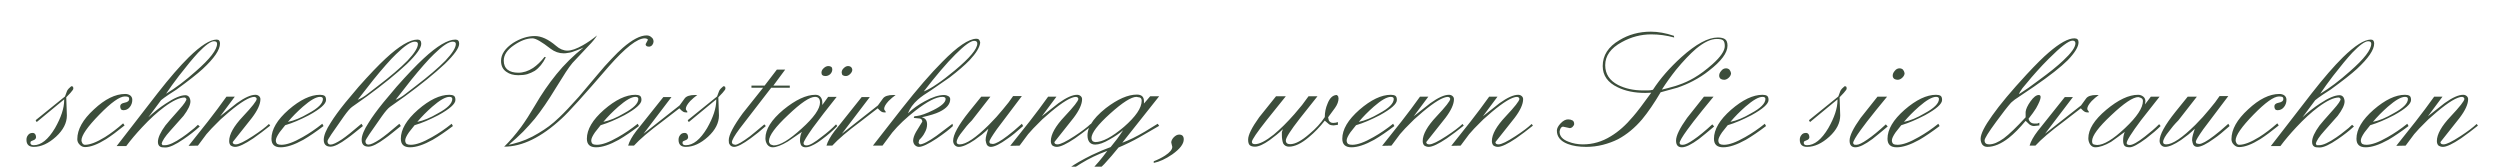 
<svg xmlns="http://www.w3.org/2000/svg" version="1.1" xmlns:xlink="http://www.w3.org/1999/xlink" preserveAspectRatio="none" x="0px" y="0px" width="600px" height="40px" viewBox="0 0 600 40">
<defs>
<g id="Layer0_0_FILL">
<path fill="#3C4D3B" stroke="none" d="
M 15.9 23.35
L 16.9 22.3
Q 17.6 21.5 17.6 21.3
L 17.55 20.85 17.3 20.7 17.1 20.7
Q 16.4 21.25 16.1 21.8
L 15.6 23.15 8.55 28.85 8.8 29.3 15.4 23.85 15.4 24.05
Q 15.4 26.9 13.2 30.75 10.75 34.85 8.1 34.85 7.3 34.85 7.3 34.3 7.3 34 7.45 33.9
L 8.25 33.55
Q 8.65 33.3 8.65 32.9 8.65 32.55 8.45 32.2 8.2 31.9 7.85 31.9 7.1 31.9 6.75 32.4 6.35 32.85 6.35 33.55 6.35 35.25 8.1 35.25 10.75 35.25 13.45 32.8 16.05 30.4 16.05 27.7
L 15.9 23.35
M 31.75 23.95
Q 31.75 23.3 31.25 22.9 30.75 22.55 30.05 22.55 26.5 22.55 22.55 26.25 18.55 29.9 18.55 33.4 18.55 34.15 19.1 34.7 19.65 35.3 20.4 35.3 22.4 35.3 25.45 33.4 27.25 32.25 29.9 30.1
L 29.55 29.6
Q 27.35 31.55 25.2 32.9 22.2 34.75 20.4 34.75 20 34.75 19.75 34.35 19.55 33.95 19.55 33.7 19.55 31.9 23.85 27.5 28.1 23.15 29.95 23.15 30.45 23.15 30.75 23.25 31 23.4 31 23.75 31 24.45 29.9 24.65 28.85 24.85 28.85 25.5 28.85 26.45 29.6 26.45 30.55 26.45 31.15 25.7 31.75 24.95 31.75 23.95
M 52.8 10.45
Q 52.8 9.5 52 9.5 49.65 9.5 45.3 13.75 42.1 16.9 37.8 22.4
L 28 35.05 30.3 35.05
Q 31.9 32.9 34.1 30.55 36.9 27.55 39.4 25.7 42.5 23.4 44.3 23.4 44.5 23.4 44.75 23.75 44.75 24.35 43.05 26.25 40.15 29.5 39.7 30.1 37.9 32.55 37.9 34.05 37.9 34.9 38.45 35.2 38.75 35.4 39.7 35.4 41.15 35.4 44.05 33.4 46.2 31.95 47.95 30.35
L 47.5 29.95
Q 46.7 30.75 45.75 31.45 44.85 32.2 43.75 32.95 41 34.85 39.6 34.85
L 39 34.85 38.8 34.5
Q 39 33.45 40.85 31.4
L 44.05 27.8
Q 45.7 25.6 45.7 24.35 45.7 23.8 45.4 23.3 45.05 22.85 44.5 22.85 42.8 22.85 39.8 24.85 37.7 26.2 35.6 28.15
L 38.65 24.05
Q 39.3 23.5 40.5 22.7
L 42.35 21.5
Q 46.75 18.3 48.65 16.55 52.8 12.7 52.8 10.45
M 51.35 9.9
Q 52.1 9.9 52.1 10.5 52.1 12.65 47 17.1 43.2 20.5 39.85 22.5 41.15 20.55 42.95 18.2 45.7 14.65 47.55 12.65 50.2 9.9 51.35 9.9
M 62.5 23.8
Q 62.5 23.35 62.15 23.05 61.8 22.75 61.3 22.75 59.65 22.75 56.85 24.75
L 52.85 27.9 56.35 23.2 54.35 23.2
Q 52.25 26.15 49.9 29.15
L 45.25 35 47.5 34.95 49.55 32.2
Q 50.8 30.75 51.9 29.7 52.25 29.35 52.95 28.65 53 28.6 54.95 26.9 59.3 23.25 61.05 23.25 61.6 23.35 61.6 23.75 61.6 24.45 58.3 27.95 55 31.45 55 33.85 55 34.5 55.35 34.9 55.85 35.25 56.45 35.25 57.75 35.25 60.8 33.2 62.8 31.8 64.85 30.15
L 64.55 29.75
Q 63.3 30.95 60.7 32.65 57.65 34.65 56.6 34.65 55.85 34.65 55.85 34.1
L 60.45 28.3
Q 62.5 25.6 62.5 23.8
M 77.9 23
Q 77.5 22.75 76.8 22.75 73.4 22.75 69.25 26.35 65.15 29.95 65.15 33.3 65.15 35.35 67.35 35.35 69.55 35.35 72.8 33.55 74.95 32.3 77.65 30.25
L 77.35 29.7
Q 75.05 31.55 72.65 32.9 69.45 34.75 67.55 34.75 66.9 34.75 66.55 34.55 66.2 34.25 66.2 33.7 66.2 33.05 67.1 31.75
L 68.45 30.05
Q 69.8 29.65 71.2 29.05 72.6 28.45 74.15 27.65 78.25 25.4 78.25 24 78.25 23.25 77.9 23
M 76.8 23.25
Q 77.5 23.25 77.5 23.75 77.5 25.35 74.05 27.2 71.35 28.8 69.1 29.25 70.65 27.4 72.7 25.6 75.4 23.25 76.8 23.25
M 101.1 10.5
Q 101.1 9.5 100.2 9.5 97.45 9.5 92.55 14.05 89.95 16.45 86.05 20.85
L 82.9 24.6
Q 80.6 27.45 79.4 29.4 77.7 32 77.7 33.55 77.7 35.2 79.35 35.2 80.65 35.2 83.35 33.2 84 32.75 85.05 31.9 85.75 31.3 87.1 30.25
L 86.75 29.7
Q 83.6 32.4 82.05 33.45 80.15 34.7 79.35 34.7 78.6 34.7 78.6 33.85 78.65 33.55 79.55 32.2
L 82.55 27.9
Q 83.8 26.15 84.5 25.65
L 88.1 23.1
Q 93.85 18.9 97.65 15.35 101.1 12 101.1 10.5
M 99.55 10
Q 100.3 10 100.3 10.55 100.3 11.9 97.8 14.55 95.25 17.15 90.6 20.7
L 88.2 22.55
Q 87 23.5 85.85 23.95
L 89.65 19.1
Q 91.15 17.25 92.6 15.6 94.05 13.95 95.05 13 98.1 10 99.55 10
M 108.95 23
Q 108.55 22.75 107.85 22.75 104.45 22.75 100.3 26.35 96.2 29.95 96.2 33.3 96.2 35.35 98.4 35.35 100.6 35.35 103.85 33.55 106 32.3 108.7 30.25
L 108.4 29.7
Q 106.1 31.55 103.7 32.9 100.5 34.75 98.6 34.75 97.95 34.75 97.6 34.55 97.25 34.25 97.25 33.7 97.25 33.05 98.15 31.75
L 99.5 30.05
Q 100.85 29.65 102.25 29.05 103.65 28.45 105.2 27.65 109.3 25.4 109.3 24 109.3 23.25 108.95 23
M 107.85 23.25
Q 108.55 23.25 108.55 23.75 108.55 25.35 105.1 27.2 102.4 28.8 100.15 29.25 101.7 27.4 103.75 25.6 106.45 23.25 107.85 23.25
M 110.2 10.5
Q 110.2 9.5 109.3 9.5 106.55 9.5 101.65 14.05 99.05 16.45 95.15 20.85
L 92 24.6
Q 89.7 27.45 88.5 29.4 86.8 32 86.8 33.55 86.8 35.2 88.45 35.2 89.75 35.2 92.45 33.2 93.1 32.75 94.15 31.9 94.85 31.3 96.2 30.25
L 95.85 29.7
Q 92.7 32.4 91.15 33.45 89.25 34.7 88.45 34.7 87.7 34.7 87.7 33.85 87.75 33.55 88.65 32.2
L 91.65 27.9
Q 92.9 26.15 93.6 25.65
L 97.2 23.1
Q 102.95 18.9 106.75 15.35 110.2 12 110.2 10.5
M 108.65 10
Q 109.4 10 109.4 10.55 109.4 11.9 106.9 14.55 104.35 17.15 99.7 20.7
L 97.3 22.55
Q 96.1 23.5 94.95 23.95
L 98.75 19.1
Q 100.25 17.25 101.7 15.6 103.15 13.95 104.15 13 107.2 10 108.65 10
M 153.6 23
Q 153.2 22.75 152.5 22.75 149.1 22.75 144.95 26.35 140.85 29.95 140.85 33.3 140.85 35.35 143.05 35.35 145.25 35.35 148.5 33.55 150.65 32.3 153.35 30.25
L 153.05 29.7
Q 150.75 31.55 148.35 32.9 145.15 34.75 143.25 34.75 142.6 34.75 142.25 34.55 141.9 34.25 141.9 33.7 141.9 33.05 142.8 31.75
L 144.15 30.05
Q 145.5 29.65 146.9 29.05 148.3 28.45 149.85 27.65 153.95 25.4 153.95 24 153.95 23.25 153.6 23
M 152.5 23.25
Q 153.2 23.25 153.2 23.75 153.2 25.35 149.75 27.2 147.05 28.8 144.8 29.25 146.35 27.4 148.4 25.6 151.1 23.25 152.5 23.25
M 155.5 9.55
L 154.95 10.6
Q 154.95 11.2 155.8 11.2 156.25 11.15 156.55 10.8 156.85 10.35 156.85 10 156.85 9.3 156.35 8.95 155.9 8.5 155.2 8.5 152.9 8.5 149.45 11.5 148.3 12.5 146.75 14.15 145.15 15.8 143.5 17.8
L 138.9 23.25
Q 135.95 26.55 134.25 28.15 132.9 29.45 131.75 30.3 130.6 31.15 129.25 31.95 126.35 33.75 123 34.55
L 122.1 34.75
Q 124 33.15 125.55 31.6 127.05 30.05 128.35 28.5 130.75 25.5 133.35 21.2
L 135.8 17.3
Q 136.65 16 137.4 15.1
L 141.25 11
Q 142.6 9.65 143.3 8.5 141.5 9.95 139.9 10.85 137.6 12.15 136.2 12.15 134.75 12.15 133.45 11 130.7 8.65 128.35 8.65 125.8 8.65 123.15 10.3 120.25 12.25 120.25 14.6 120.25 16.4 121.55 17.25 122.65 18.05 124.4 18.05 125.65 18.05 126.55 17.8 127.5 17.5 128.35 17 129.95 15.9 131 13.75
L 130.7 13.65
Q 129.35 15.35 127.95 16.3 126.2 17.45 124.4 17.45 122.75 17.45 121.85 16.75 120.9 16 120.9 14.55 120.9 12.5 123.35 10.85 125.75 9.2 127.8 9.2 128.95 9.2 132.15 11.7 133.6 12.8 135.3 12.8 135.8 12.8 136.25 12.7 136.75 12.65 137.25 12.5 137.7 12.35 138.5 12.05 139.55 11.65 140.05 11.4 136.35 14.35 133.55 17.8 130.75 21.25 128.4 25.3 126.55 28.45 125.05 30.5 123.05 33.2 121 35.2 127.5 35.2 134.8 28.45 137.15 26.35 146.15 15.9 152.05 9.2 154.75 9.2 155.4 9.25 155.5 9.55
M 171.9 23.85
L 171.9 24.05
Q 171.9 26.9 169.7 30.75 167.25 34.85 164.6 34.85 163.8 34.85 163.8 34.3 163.8 34 163.95 33.9
L 164.75 33.55
Q 165.15 33.3 165.15 32.9 165.15 32.55 164.95 32.2 164.7 31.9 164.35 31.9 163.6 31.9 163.25 32.4 162.85 32.85 162.85 33.55 162.85 35.25 164.6 35.25 167.25 35.25 169.95 32.8 172.55 30.4 172.55 27.7
L 172.4 23.35 173.4 22.3
Q 174.1 21.5 174.1 21.3
L 174.05 20.85 173.8 20.7 173.6 20.7
Q 172.9 21.25 172.6 21.8
L 172.1 23.15 165.05 28.85 165.3 29.3 171.9 23.85
M 166.8 22.8
Q 164.9 22.8 164.3 23.65
L 163.1 25.3 154.45 32.1 161.15 23.3 159.2 23.3 152.7 31.45
Q 151.2 33.4 150.75 34.95
L 152.15 34.95
Q 154.25 32.65 158.9 29.2
L 163.05 26
Q 163.65 26.65 163.95 26.8 164.25 27 164.95 27
L 164.95 26.75
Q 164.6 26.4 164.6 26.1 164.6 25.4 165.65 24.25 166.45 23.45 167.35 22.8
L 166.8 22.8
M 197.35 24.6
Q 197.35 23.75 196.9 23.25 196.5 22.75 195.7 22.75 192.4 22.75 188 26.35 183.7 29.95 183.7 33.2 183.7 34.05 184.15 34.7 184.65 35.35 185.45 35.35 186.75 35.35 189.1 33.95
L 192.45 31.65
Q 192 32.5 192 33.7 192 34.15 192.1 34.4 192.15 34.65 192.3 34.9 192.65 35.35 193.35 35.35 194.1 35.35 195.05 34.85 196.05 34.4 197.4 33.35 199.25 32 200.95 30.25
L 200.65 29.85
Q 199.2 31.35 197.25 32.8 194.65 34.9 193.6 34.9 192.85 34.9 192.85 34.35 192.9 33.75 195.05 30.7 197.4 27.5 200.8 23.25
L 198.75 23.25 197.35 25.2 197.35 24.6
M 195.6 23.25
Q 196.8 23.25 196.8 24.6 196.8 26.9 192.35 30.9 187.95 34.9 185.7 34.9 185.15 34.8 184.85 34.6 184.55 34.25 184.55 33.85 184.55 31.9 189.15 27.6 193.7 23.25 195.6 23.25
M 198.1 18.25
Q 198.75 18.25 199.25 17.8 199.75 17.3 199.75 16.65 199.75 15.85 198.75 15.85 198.15 15.9 197.65 16.4 197.15 16.85 197.15 17.45 197.15 18.25 198.1 18.25
M 186.45 16.7
L 183.5 20.55 180.35 20.55 180.35 21.05 183.15 21.05 178.25 27.2
Q 174.9 31.8 174.9 33.65 174.9 34.05 174.95 34.35 175.05 34.6 175.2 34.8 175.6 35.25 176.2 35.25 177.35 35.25 180.15 33.2 181.95 31.9 183.8 30.25
L 183.45 29.85
Q 182.3 30.85 181.35 31.6 180.6 32.25 180 32.7 177.25 34.75 176.45 34.75
L 175.9 34.6
Q 175.65 34.35 175.65 34.15 175.65 33.4 177.5 30.9
L 185.1 21.05 189.55 21.05 189.55 20.55 185.6 20.55 188.45 16.7 186.45 16.7
M 203.55 15.85
Q 203 15.85 202.5 16.35 202 16.8 202 17.4 202.05 17.9 202.25 18.05 202.55 18.25 203 18.25 203.55 18.25 204.05 17.75 204.55 17.25 204.55 16.75 204.5 16.3 204.2 16.05 203.9 15.85 203.55 15.85
M 208.75 23.3
L 206.8 23.3 200.3 31.45
Q 198.8 33.4 198.35 34.95
L 199.75 34.95
Q 201.85 32.65 206.5 29.2
L 210.65 26
Q 211.25 26.65 211.55 26.8 211.85 27 212.55 27
L 212.55 26.75
Q 212.2 26.4 212.2 26.1 212.2 25.4 213.25 24.25 214.05 23.45 214.95 22.8
L 214.4 22.8
Q 212.5 22.8 211.9 23.65
L 210.7 25.3 202.05 32.1 208.75 23.3
M 234.95 9.5
Q 234.75 9.3 234.35 9.3 231.6 9.3 226.15 14.85 222.05 18.95 216.45 26.05
L 209.5 34.95 211.8 34.95 214.15 31.8
Q 216.35 29.15 219.7 26.55 223.95 23.25 226.15 23.25 226.95 23.25 226.95 23.75 226.95 24.95 224.05 26.4 222.75 27.05 221.75 27.4 220.8 27.75 220 27.85
L 219.45 27.9 219.3 28.3 220.8 28.45
Q 221.35 28.6 221.35 29.2
L 219.85 31.65
Q 219.15 32.9 219.15 33.8 219.2 34.4 219.55 34.8 220 35.25 220.55 35.25 221.75 35.25 224.8 33.25 227.45 31.45 228.7 30.25
L 228.6 29.7 224.75 32.6
Q 221.85 34.65 220.75 34.65
L 220.45 34.3 220.6 33.6
Q 221.2 33 221.4 32.7 221.65 32.4 221.9 31.9 222.5 30.9 222.5 29.85 222.5 28.4 221.2 28.15 224.15 27.5 225.45 26.85 228.05 25.6 228.05 23.8 228.05 23.3 227.55 23.05 227.1 22.8 226.6 22.8 224.65 22.8 221.95 24.3 219.7 25.5 217.9 27.2 218.6 25.4 220.3 23.9 221.3 23 223.55 21.6
L 227.9 18.6
Q 230.95 16.25 232.7 14.45 235.05 11.95 235.25 10.25 235.2 9.8 234.95 9.5
M 233.8 9.8
Q 234.55 9.8 234.55 10.45 234.55 12.4 229.15 16.9 226.7 18.95 224.9 20.15 223.1 21.4 221.7 21.95 226.05 16.3 229.3 13.05 232.55 9.8 233.8 9.8
M 281.7 32.95
Q 281.1 33.6 281.1 34.2
L 281.35 35.25
Q 281.35 36.2 279.6 37.35 278.35 38.15 276.9 38.7
L 276.9 39.1
Q 278.95 38.7 281.35 37.05 284.1 35.1 284.1 33.45 284.1 32.3 283 32.3 282.35 32.3 281.7 32.95
M 245.25 23.05
L 243.15 23.05
Q 242.2 24.5 240.7 26.25 239.25 28.05 237.35 29.95 232.6 34.65 230.35 34.65 229.6 34.65 229.6 34.1 229.6 33.2 231.1 31.4 231.7 30.6 232 30.25 232.55 29.6 233.25 28.9
L 237.7 23.2 235.5 23.2 232.55 26.85
Q 228.75 31.6 228.75 33.8 228.75 34.4 229.15 34.85 229.55 35.25 230.1 35.25 231.45 35.25 233.9 33.6 234.9 32.9 235.65 32.3 236.55 31.55 237.2 30.9
L 236.75 32.35
Q 236.55 33.05 236.55 33.65 236.65 34.35 236.85 34.75 237.2 35.25 237.8 35.25 239.1 35.25 241.85 33.25 242.6 32.75 243.45 32.05 244.3 31.3 245.55 30.25
L 245.25 29.7
Q 243.15 31.6 241.8 32.6 239.25 34.55 238.25 34.55
L 237.65 34.45
Q 237.45 34.3 237.45 34 237.45 33.55 239.25 31
L 245.25 23.05
M 274.55 24.3
Q 274.55 22.7 272.85 22.7 269.65 22.7 265.4 25.95 262.876 27.958 261.8 29.8
L 261.75 29.75
Q 260.5 30.95 257.9 32.65 254.85 34.65 253.8 34.65 253.05 34.65 253.05 34.1
L 257.65 28.3
Q 259.7 25.6 259.7 23.8 259.7 23.35 259.35 23.05 259 22.75 258.5 22.75 256.85 22.75 254.05 24.75
L 250.05 27.9 253.55 23.2 251.55 23.2
Q 249.45 26.15 247.1 29.15
L 242.45 35 244.7 34.95 246.75 32.2
Q 248 30.75 249.1 29.7 249.45 29.35 250.15 28.65 250.2 28.6 252.15 26.9 256.5 23.25 258.25 23.25 258.8 23.35 258.8 23.75 258.8 24.45 255.5 27.95 252.2 31.45 252.2 33.85 252.2 34.5 252.55 34.9 253.05 35.25 253.65 35.25 254.95 35.25 258 33.2 259.669 32.032 261.35 30.7 261 31.612 261 32.5 261 33.5 261.45 34.1 261.95 34.7 262.85 34.7 264.2 34.7 266.25 33.5 268.3 32.35 269.55 31.25 268.95 32.15 268.85 32.3 268.5 32.8 268.1 33.35
L 266.55 35.3
Q 264.95 35.9 264.5 36.1 263.6 36.5 262.05 37.2 258.6 38.9 256.65 40.3 254.1 42.2 254.1 43.7 254.1 45.2 255.85 45.2 257.7 45.2 260.45 43.35 262.6 41.85 265.05 39.35 266.85 37.4 268.45 35.4 271.05 34.3 273.45 32.95
L 278.2 30.2 277.85 29.7 274.75 31.6
Q 271.7 33.4 269.35 34.25
L 278.2 23.1 276.05 23.1 274.55 24.85 274.55 24.3
M 273.55 23.4
Q 274 23.55 274 24.2 274 26.75 269.75 30.45 265.45 34.1 262.85 34.1 262.45 34.05 262.2 33.85 261.95 33.5 261.95 33.15 261.95 31.3 266.45 27.25 270.9 23.25 272.75 23.25
L 273.55 23.4
M 255.1 43.75
Q 255.1 41.8 259.5 39.2 262.25 37.5 265.75 36.2 263.9 38.8 261.45 41.25 258.2 44.5 256.2 44.5 255.7 44.45 255.4 44.3 255.1 44.15 255.1 43.75
M 308.6 23.1
L 306.25 23.1
Q 302.65 27.55 302.2 28.15 299.55 31.85 299.55 33.5 299.55 34.5 299.95 34.85 300.35 35.2 301.2 35.2 302.5 35.2 304.75 33.6 306.55 32.3 307.9 31
L 307.65 31.7
Q 307.65 31.95 307.65 32.4 307.65 33.55 307.95 34.4 308.4 35.2 309.35 35.2 311.45 35.2 314.15 32.9 316.2 31.2 317.95 28.95
L 319 29.85
Q 319.45 30.1 320.05 30.1
L 321.1 29.95 321.1 29.3
Q 320.55 29.5 319.95 29.5 319.2 29.5 318.9 28.85
L 318.75 28.15 320.4 25.9
Q 321.25 24.7 321.25 23.6
L 321.15 23.1
Q 321.1 23 320.85 22.8 319.4 22.8 318.6 24.9 317.95 26.4 317.95 28.1 316.55 30.25 314.25 32.15 311.45 34.6 309.65 34.6 308.6 34.6 308.6 33.7 308.6 32.75 311.95 28.45
L 316.2 23.1 314.05 23.1
Q 313.45 23.95 312.5 25.2 311.7 26.2 310.65 27.4 308.1 30.3 305.7 32.3 302.8 34.6 301.2 34.6 300.45 34.6 300.45 34.05 300.45 33.3 304.1 28.7
L 308.6 23.1
M 334.9 23
Q 334.5 22.75 333.8 22.75 330.4 22.75 326.25 26.35 322.15 29.95 322.15 33.3 322.15 35.35 324.35 35.35 326.55 35.35 329.8 33.55 331.95 32.3 334.65 30.25
L 334.35 29.7
Q 332.05 31.55 329.65 32.9 326.45 34.75 324.55 34.75 323.9 34.75 323.55 34.55 323.2 34.25 323.2 33.7 323.2 33.05 324.1 31.75
L 325.45 30.05
Q 326.8 29.65 328.2 29.05 329.6 28.45 331.15 27.65 335.25 25.4 335.25 24 335.25 23.25 334.9 23
M 333.8 23.25
Q 334.5 23.25 334.5 23.75 334.5 25.35 331.05 27.2 328.35 28.8 326.1 29.25 327.65 27.4 329.7 25.6 332.4 23.25 333.8 23.25
M 348.95 23.8
Q 348.95 23.35 348.6 23.05 348.25 22.75 347.75 22.75 346.1 22.75 343.3 24.75
L 339.3 27.9 342.8 23.2 340.8 23.2
Q 338.7 26.15 336.35 29.15
L 331.7 35 333.95 34.95 336 32.2
Q 337.25 30.75 338.35 29.7 338.7 29.35 339.4 28.65 339.45 28.6 341.4 26.9 345.75 23.25 347.5 23.25 348.05 23.35 348.05 23.75 348.05 24.45 344.75 27.95 341.45 31.45 341.45 33.85 341.45 34.5 341.8 34.9 342.3 35.25 342.9 35.25 344.2 35.25 347.25 33.2 349.25 31.8 351.3 30.15
L 351 29.75
Q 349.75 30.95 347.15 32.65 344.1 34.65 343.05 34.65 342.3 34.65 342.3 34.1
L 346.9 28.3
Q 348.95 25.6 348.95 23.8
M 365.55 23.8
Q 365.55 23.35 365.2 23.05 364.85 22.75 364.35 22.75 362.7 22.75 359.9 24.75
L 355.9 27.9 359.4 23.2 357.4 23.2
Q 355.3 26.15 352.95 29.15
L 348.3 35 350.55 34.95 352.6 32.2
Q 353.85 30.75 354.95 29.7 355.3 29.35 356 28.65 356.05 28.6 358 26.9 362.35 23.25 364.1 23.25 364.65 23.35 364.65 23.75 364.65 24.45 361.35 27.95 358.05 31.45 358.05 33.85 358.05 34.5 358.4 34.9 358.9 35.25 359.5 35.25 360.8 35.25 363.85 33.2 365.85 31.8 367.9 30.15
L 367.6 29.75
Q 366.35 30.95 363.75 32.65 360.7 34.65 359.65 34.65 358.9 34.65 358.9 34.1
L 363.5 28.3
Q 365.55 25.6 365.55 23.8
M 424.1 23
Q 423.7 22.75 423 22.75 419.6 22.75 415.45 26.35 411.35 29.95 411.35 33.3 411.35 35.35 413.55 35.35 415.75 35.35 419 33.55 421.15 32.3 423.85 30.25
L 423.55 29.7
Q 421.25 31.55 418.85 32.9 415.65 34.75 413.75 34.75 413.1 34.75 412.75 34.55 412.4 34.25 412.4 33.7 412.4 33.05 413.3 31.75
L 414.65 30.05
Q 416 29.65 417.4 29.05 418.8 28.45 420.35 27.65 424.45 25.4 424.45 24 424.45 23.25 424.1 23
M 423 23.25
Q 423.7 23.25 423.7 23.75 423.7 25.35 420.25 27.2 417.55 28.8 415.3 29.25 416.85 27.4 418.9 25.6 421.6 23.25 423 23.25
M 411.25 23.2
L 408.95 23.2 404.9 28.3
Q 402.25 32 402.25 33.75 402.25 35.35 403.65 35.35 405.05 35.35 407.75 33.35 408.6 32.7 409.3 32.1 410.4 31.2 411.4 30.35
L 410.95 29.85
Q 408.35 32.25 406.5 33.5 404.7 34.75 403.9 34.75 403.45 34.75 403.35 34.7 403.2 34.6 403.1 34.35 403.1 33.7 404.95 31.15 405.65 30.25 406.45 29.15 407.75 27.5 408.55 26.5
L 411.25 23.2
M 414.25 16.4
Q 413.55 16.4 413.1 17 412.6 17.55 412.6 18.15 412.6 18.65 413 18.95 413.35 19.15 413.85 19.15 414.45 19.1 414.95 18.6 415.45 18.1 415.45 17.55 415.35 17.05 415.05 16.7 414.7 16.4 414.25 16.4
M 414.6 10.95
Q 414.6 9.8 414 9.4 413.4 9 412.25 9 408.8 9 403.55 13.7 399.3 17.55 396.7 21.55 396.15 21.7 395.5 21.7
L 394.3 21.7
Q 390.95 21.7 388.35 20.4 385.25 18.8 385.25 15.65 385.25 12.25 389.25 10.1 392.6 8.25 396.3 8.25 399.05 8.25 401.8 9
L 401.75 8.6
Q 398.8 7.6 396.2 7.6 392 7.6 388.65 9.65 384.65 12 384.65 15.85 384.65 19.25 388.25 20.95 391 22.3 394.85 22.3
L 396.3 22.25
Q 393.35 26.35 391.95 27.95 390.6 29.55 389.3 30.7 388 31.85 386.6 32.7 383.45 34.65 379.9 34.65 378.05 34.65 376.4 34 374.3 33.2 374.3 31.6 374.35 31.15 374.55 30.8 374.8 30.4 375.15 30.4
L 376.75 30.75
Q 377.25 30.7 377.5 30.35 377.8 30.05 377.8 29.75 377.8 29.15 377.4 28.9 376.95 28.65 376.35 28.65 375.45 28.65 374.55 29.6 373.65 30.55 373.65 31.35 373.65 33.55 376.25 34.55 378.05 35.25 380.7 35.25 382.75 35.25 384.7 34.75 386.65 34.25 388.35 33.4 391.5 31.7 394.1 28.65 396.25 26.05 398.55 22.15
L 402.55 21.05
Q 404.6 20.35 406.3 19.45 408.5 18.3 410.1 17 414.6 13.55 414.6 10.95
M 407.05 11.7
Q 409.9 9.35 412 9.35 413.1 9.35 413.5 9.65 413.95 10 413.95 11.05 413.95 12.75 411 15.4 408.7 17.45 406.55 18.7 404.75 19.75 402.8 20.4 402.3 20.6 401.35 20.85 400.35 21.15 398.85 21.5 400.35 19.15 402.25 16.75 404.85 13.6 407.05 11.7
M 443.2 21.3
L 443.15 20.85 442.9 20.7 442.7 20.7
Q 442 21.25 441.7 21.8
L 441.2 23.15 434.15 28.85 434.4 29.3 441 23.85 441 24.05
Q 441 26.9 438.8 30.75 436.35 34.85 433.7 34.85 432.9 34.85 432.9 34.3 432.9 34 433.05 33.9
L 433.85 33.55
Q 434.25 33.3 434.25 32.9 434.25 32.55 434.05 32.2 433.8 31.9 433.45 31.9 432.7 31.9 432.35 32.4 431.95 32.85 431.95 33.55 431.95 35.25 433.7 35.25 436.35 35.25 439.05 32.8 441.65 30.4 441.65 27.7
L 441.5 23.35 442.5 22.3
Q 443.2 21.5 443.2 21.3
M 454.65 18.95
Q 455 19.15 455.5 19.15 456.1 19.1 456.6 18.6 457.1 18.1 457.1 17.55 457 17.05 456.7 16.7 456.35 16.4 455.9 16.4 455.2 16.4 454.75 17 454.25 17.55 454.25 18.15 454.25 18.65 454.65 18.95
M 452.9 23.2
L 450.6 23.2 446.55 28.3
Q 443.9 32 443.9 33.75 443.9 35.35 445.3 35.35 446.7 35.35 449.4 33.35 450.25 32.7 450.95 32.1 452.05 31.2 453.05 30.35
L 452.6 29.85
Q 450 32.25 448.15 33.5 446.35 34.75 445.55 34.75 445.1 34.75 445 34.7 444.85 34.6 444.75 34.35 444.75 33.7 446.6 31.15 447.3 30.25 448.1 29.15 449.4 27.5 450.2 26.5
L 452.9 23.2
M 466.1 24
Q 466.1 23.25 465.75 23 465.35 22.75 464.65 22.75 461.25 22.75 457.1 26.35 453 29.95 453 33.3 453 35.35 455.2 35.35 457.4 35.35 460.65 33.55 462.8 32.3 465.5 30.25
L 465.2 29.7
Q 462.9 31.55 460.5 32.9 457.3 34.75 455.4 34.75 454.75 34.75 454.4 34.55 454.05 34.25 454.05 33.7 454.05 33.05 454.95 31.75
L 456.3 30.05
Q 457.65 29.65 459.05 29.05 460.45 28.45 462 27.65 466.1 25.4 466.1 24
M 464.65 23.25
Q 465.35 23.25 465.35 23.75 465.35 25.35 461.9 27.2 459.2 28.8 456.95 29.25 458.5 27.4 460.55 25.6 463.25 23.25 464.65 23.25
M 502 24.25
Q 502.8 23.45 503.7 22.8
L 503.15 22.8
Q 501.25 22.8 500.65 23.65
L 499.45 25.3 490.8 32.1 497.5 23.3 495.55 23.3 489.05 31.45
Q 487.55 33.4 487.1 34.95
L 488.5 34.95
Q 490.6 32.65 495.25 29.2
L 499.4 26
Q 500 26.65 500.3 26.8 500.6 27 501.3 27
L 501.3 26.75
Q 500.95 26.4 500.95 26.1 500.95 25.4 502 24.25
M 498.85 10.15
Q 498.85 9.2 497.85 9.2 495.65 9.2 491.7 12.6 489.75 14.25 486.4 17.85 480.9 23.8 478.15 27.7 475.35 31.6 475.35 33.3 475.35 34.1 475.75 34.7 476.2 35.25 476.95 35.25 479.35 35.25 482.1 33.1 484 31.6 486.15 29
L 487.05 29.85
Q 487.6 30.25 488.15 30.25
L 489.45 30.1 489.45 29.45 488.95 29.65
Q 488.75 29.65 488.3 29.65 487.15 29.65 486.85 28.5 488 27.05 488.65 26 489.75 24.05 489.75 23.3 489.75 22.8 489.3 22.8 488.4 22.8 487.3 24.35 486.25 25.85 486.15 26.85
L 486.15 28.15
Q 482.85 31.75 480.9 33.2 478.9 34.65 477.4 34.65 476.3 34.65 476.3 33.7 476.3 33 479.1 29.2 481.4 26.05 482.65 24.65 482.75 24.55 483 24.35 483.1 24.25 483.55 23.9
L 488.15 20.8
Q 493.8 16.9 496.25 14.45 498.85 11.75 498.85 10.15
M 497.4 9.75
Q 498.1 9.75 498.1 10.4 498.1 11.8 495.15 14.55 493.1 16.5 489.25 19.3 488 20.2 486.8 21.1 485.65 21.85 484.55 22.6 484.7 22.1 485.4 21.15
L 486.45 19.9
Q 487.5 18.6 488.9 17.05 490.1 15.7 491.7 14.1 496.05 9.75 497.4 9.75
M 514.9 24.35
Q 514.9 23.6 514.4 23.2 513.85 22.75 513.15 22.75 509.8 22.75 505.5 26.35 501.2 29.95 501.2 33.2 501.2 34 501.65 34.7 502.15 35.35 502.85 35.35 504.4 35.35 506.65 34.05 507.15 33.7 508.05 33.05 509.3 32.15 509.95 31.65 509.55 32.55 509.55 33.7 509.55 34.6 509.9 35 510.25 35.35 511.15 35.35 512.2 35.35 515.05 33.25 517.2 31.6 518.55 30.25
L 518.2 29.8
Q 516.75 31.25 514.8 32.75 512.2 34.8 511.15 34.8
L 510.7 34.75
Q 510.4 34.6 510.4 34.35 510.4 33.45 513.85 28.85
L 518.3 23.2 516.2 23.2 514.8 25.05 514.9 24.35
M 513.2 23.3
Q 513.7 23.4 514 23.6 514.3 23.8 514.3 24.25 514.3 26.7 510 30.75 505.7 34.8 503.3 34.8 502.65 34.75 502.35 34.6 502.1 34.4 502.1 33.85 502.1 31.95 506.7 27.65 511.3 23.3 513.2 23.3
M 534.8 23.05
L 532.7 23.05
Q 531.75 24.5 530.25 26.25 528.8 28.05 526.9 29.95 522.15 34.65 519.9 34.65 519.15 34.65 519.15 34.1 519.15 33.2 520.65 31.4 521.25 30.6 521.55 30.25 522.1 29.6 522.8 28.9
L 527.25 23.2 525.05 23.2 522.1 26.85
Q 518.3 31.6 518.3 33.8 518.3 34.4 518.7 34.85 519.1 35.25 519.65 35.25 521 35.25 523.45 33.6 524.45 32.9 525.2 32.3 526.1 31.55 526.75 30.9
L 526.3 32.35
Q 526.1 33.05 526.1 33.65 526.2 34.35 526.4 34.75 526.75 35.25 527.35 35.25 528.65 35.25 531.4 33.25 532.15 32.75 533 32.05 533.85 31.3 535.1 30.25
L 534.8 29.7
Q 532.7 31.6 531.35 32.6 528.8 34.55 527.8 34.55
L 527.2 34.45
Q 527 34.3 527 34 527 33.55 528.8 31
L 534.8 23.05
M 546.95 23.15
Q 547.45 23.15 547.75 23.25 548 23.4 548 23.75 548 24.45 546.9 24.65 545.85 24.85 545.85 25.5 545.85 26.45 546.6 26.45 547.55 26.45 548.15 25.7 548.75 24.95 548.75 23.95 548.75 23.3 548.25 22.9 547.75 22.55 547.05 22.55 543.5 22.55 539.55 26.25 535.55 29.9 535.55 33.4 535.55 34.15 536.1 34.7 536.65 35.3 537.4 35.3 539.4 35.3 542.45 33.4 544.25 32.25 546.9 30.1
L 546.55 29.6
Q 544.35 31.55 542.2 32.9 539.2 34.75 537.4 34.75 537 34.75 536.75 34.35 536.55 33.95 536.55 33.7 536.55 31.9 540.85 27.5 545.1 23.15 546.95 23.15
M 578.3 23
Q 577.9 22.75 577.2 22.75 573.8 22.75 569.65 26.35 565.55 29.95 565.55 33.3 565.55 35.35 567.75 35.35 569.95 35.35 573.2 33.55 575.35 32.3 578.05 30.25
L 577.75 29.7
Q 575.45 31.55 573.05 32.9 569.85 34.75 567.95 34.75 567.3 34.75 566.95 34.55 566.6 34.25 566.6 33.7 566.6 33.05 567.5 31.75
L 568.85 30.05
Q 570.2 29.65 571.6 29.05 573 28.45 574.55 27.65 578.65 25.4 578.65 24 578.65 23.25 578.3 23
M 577.2 23.25
Q 577.9 23.25 577.9 23.75 577.9 25.35 574.45 27.2 571.75 28.8 569.5 29.25 571.05 27.4 573.1 25.6 575.8 23.25 577.2 23.25
M 569.8 10.45
Q 569.8 9.5 569 9.5 566.65 9.5 562.3 13.75 559.1 16.9 554.8 22.4
L 545 35.05 547.3 35.05
Q 548.9 32.9 551.1 30.55 553.9 27.55 556.4 25.7 559.5 23.4 561.3 23.4 561.5 23.4 561.75 23.75 561.75 24.35 560.05 26.25 557.15 29.5 556.7 30.1 554.9 32.55 554.9 34.05 554.9 34.9 555.45 35.2 555.75 35.4 556.7 35.4 558.15 35.4 561.05 33.4 563.2 31.95 564.95 30.35
L 564.5 29.95
Q 563.7 30.75 562.75 31.45 561.85 32.2 560.75 32.95 558 34.85 556.6 34.85
L 556 34.85 555.8 34.5
Q 556 33.45 557.85 31.4
L 561.05 27.8
Q 562.7 25.6 562.7 24.35 562.7 23.8 562.4 23.3 562.05 22.85 561.5 22.85 559.8 22.85 556.8 24.85 554.7 26.2 552.6 28.15
L 555.65 24.05
Q 556.3 23.5 557.5 22.7
L 559.35 21.5
Q 563.75 18.3 565.65 16.55 569.8 12.7 569.8 10.45
M 568.35 9.9
Q 569.1 9.9 569.1 10.5 569.1 12.65 564 17.1 560.2 20.5 556.85 22.5 558.15 20.55 559.95 18.2 562.7 14.65 564.55 12.65 567.2 9.9 568.35 9.9
M 592.35 23.8
Q 592.35 23.35 592 23.05 591.65 22.75 591.15 22.75 589.5 22.75 586.7 24.75
L 582.7 27.9 586.2 23.2 584.2 23.2
Q 582.1 26.15 579.75 29.15
L 575.1 35 577.35 34.95 579.4 32.2
Q 580.65 30.75 581.75 29.7 582.1 29.35 582.8 28.65 582.85 28.6 584.8 26.9 589.15 23.25 590.9 23.25 591.45 23.35 591.45 23.75 591.45 24.45 588.15 27.95 584.85 31.45 584.85 33.85 584.85 34.5 585.2 34.9 585.7 35.25 586.3 35.25 587.6 35.25 590.65 33.2 592.65 31.8 594.7 30.15
L 594.4 29.75
Q 593.15 30.95 590.55 32.65 587.5 34.65 586.45 34.65 585.7 34.65 585.7 34.1
L 590.3 28.3
Q 592.35 25.6 592.35 23.8 Z"/>
</g>
</defs>

<g transform="matrix( 1, 0, 0, 1, 0,0) ">
<use xlink:href="#Layer0_0_FILL"/>
</g>
</svg>
